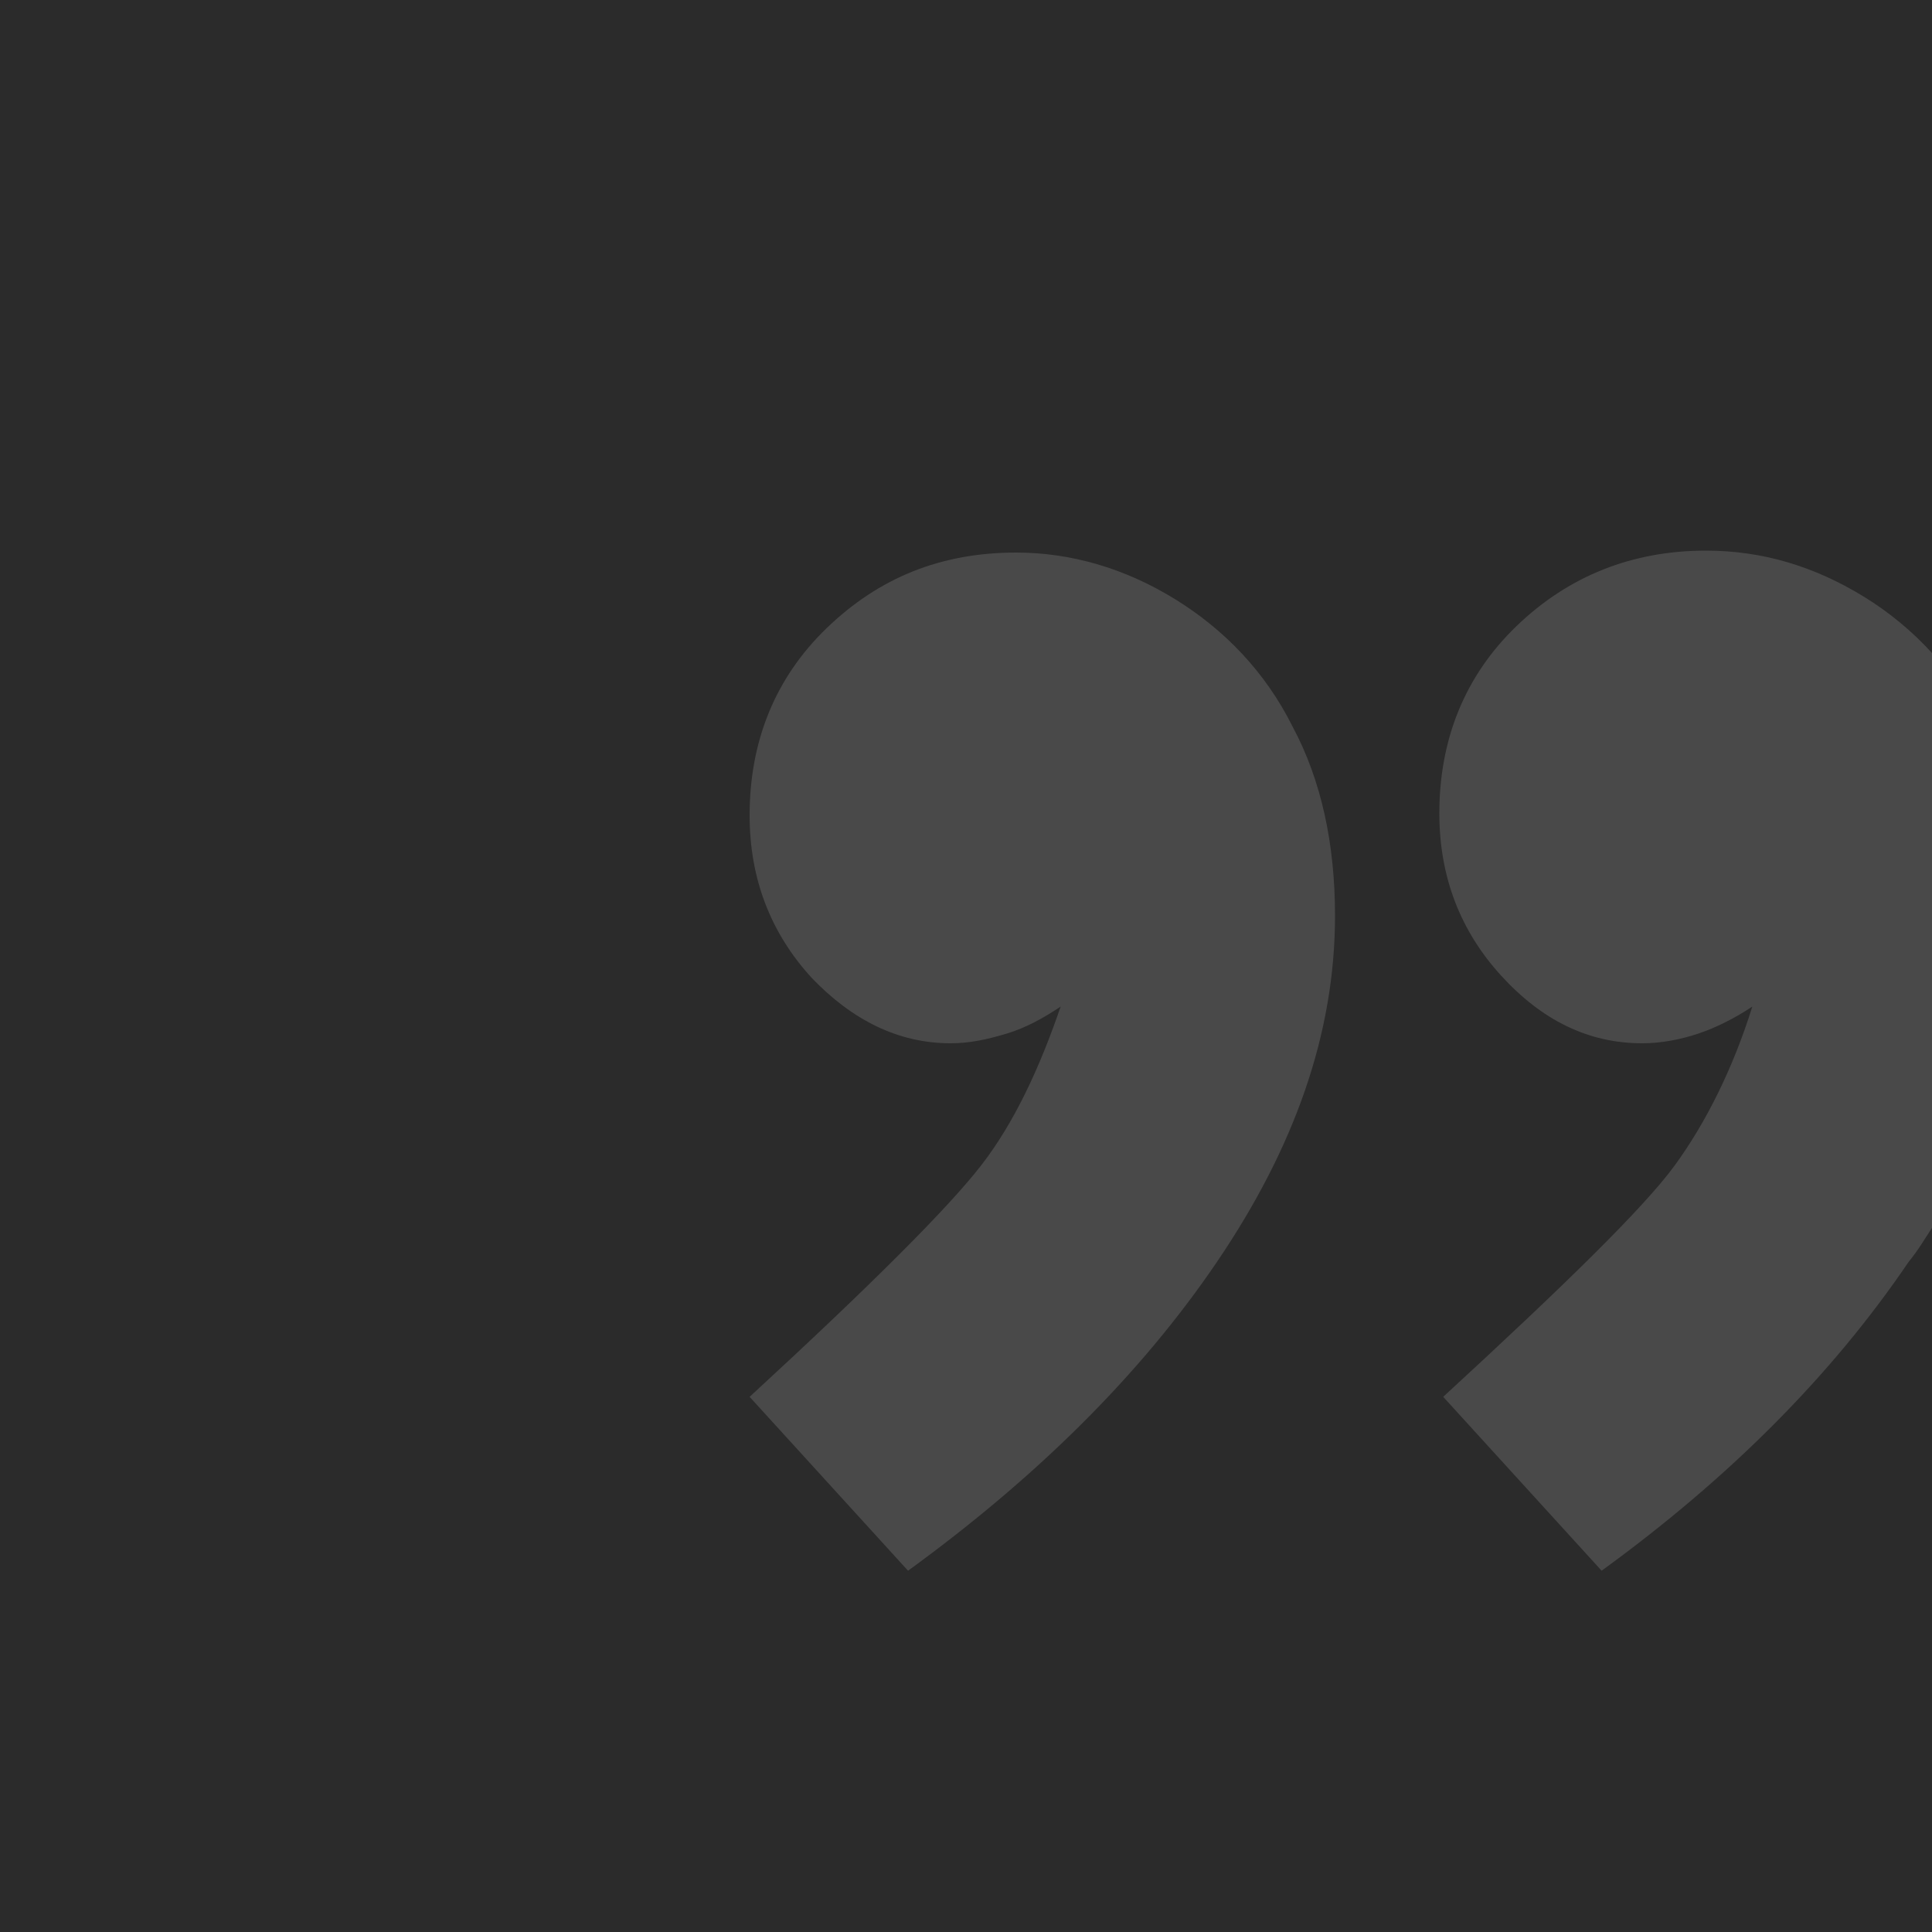 <?xml version="1.0" encoding="utf-8"?>
<!-- Generator: Adobe Illustrator 19.2.1, SVG Export Plug-In . SVG Version: 6.00 Build 0)  -->
<svg version="1.1" id="图层_1" xmlns="http://www.w3.org/2000/svg" xmlns:xlink="http://www.w3.org/1999/xlink" x="0px" y="0px"
	 viewBox="0 0 100 100" style="enable-background:new 0 0 100 100;" xml:space="preserve">
<style type="text/css">
	.st0{fill:#2B2B2B;}
	.st1{fill:#494949;}
</style>
<rect class="st0" width="100.5" height="100"/>
<g>
	<path class="st1" d="M49.2,54c1,0,1.9-0.2,2.9-0.5s1.9-0.8,2.8-1.4c-1.1,3.2-2.4,6-4.1,8.2c-1.7,2.2-5.7,6.2-12,12l8.2,9
		c6.6-4.8,12-10.1,16-16s6.1-11.8,6.1-17.9c0-3.7-0.7-7-2.2-9.8c-1.4-2.8-3.5-5-6.1-6.6s-5.4-2.4-8.2-2.4c-3.9,0-7.1,1.3-9.8,3.9
		s-4,5.9-4,9.7c0,3.3,1.1,6.1,3.2,8.4C44.1,52.8,46.5,54,49.2,54z"/>
	<path class="st1" d="M100,33.8c-1-1.1-2.2-2.1-3.5-2.9c-2.6-1.6-5.3-2.4-8.2-2.4c-3.8,0-7.1,1.3-9.8,3.9s-4,5.9-4,9.7
		c0,3.3,1.1,6.1,3.2,8.4S82.2,54,85,54c1,0,2-0.2,2.9-0.5s1.9-0.8,2.8-1.4c-1,3.2-2.4,6-4,8.2s-5.7,6.2-12,12l8.2,9
		c6.6-4.8,11.9-10.1,15.9-16c0.5-0.6,0.9-1.3,1.3-1.9C100,63.3,100,33.8,100,33.8z"/>
</g>
</svg>
